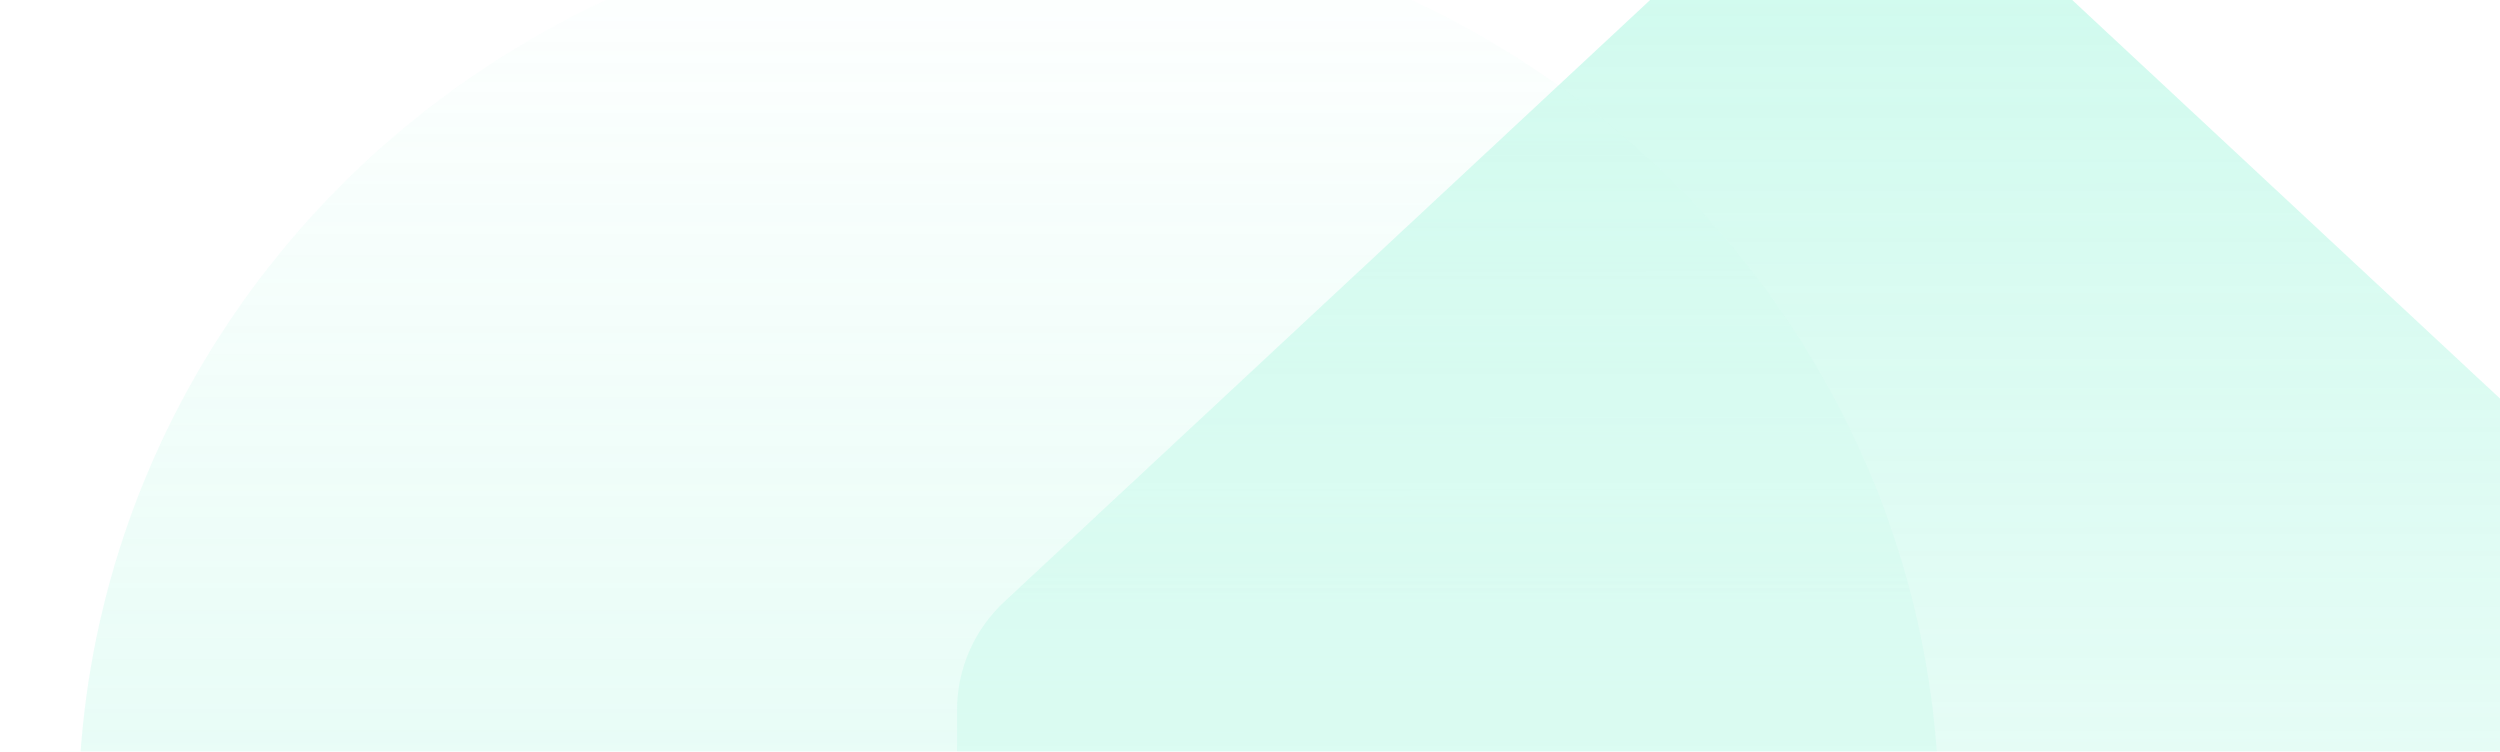 <svg width="479" height="144" viewBox="0 0 479 144" fill="none" xmlns="http://www.w3.org/2000/svg">
<g clip-path="url(#clip0_7855_6054)">
<g opacity="0.3">
<path d="M183.365 136.189V301.013C183.365 308.579 186.409 315.834 191.826 321.184C197.243 326.533 204.591 329.539 212.252 329.539H501.114C508.775 329.539 516.122 326.533 521.539 321.184C526.957 315.834 530 308.579 530 301.013V136.189C530.001 132.241 529.171 128.336 527.565 124.721C525.958 121.106 523.609 117.86 520.666 115.187L376.235 -19.382L376.036 -19.578C370.719 -24.354 363.789 -27 356.601 -27C349.414 -27 342.484 -24.354 337.166 -19.578C337.105 -19.508 337.039 -19.443 336.968 -19.382L192.537 115.187C189.623 117.874 187.305 121.126 185.726 124.741C184.148 128.355 183.344 132.253 183.365 136.189Z" fill="url(#paint0_linear_7855_6054)"/>
<ellipse cx="178.269" cy="173.317" rx="178.269" ry="173.317" transform="matrix(-1 0 0 1 371.539 -17.094)" fill="url(#paint1_linear_7855_6054)"/>
</g>
</g>
<defs>
<linearGradient id="paint0_linear_7855_6054" x1="351.731" y1="-27" x2="351.873" y2="329.539" gradientUnits="userSpaceOnUse">
<stop stop-color="#5AEEC3"/>
<stop offset="1" stop-color="#5AEEC3" stop-opacity="0"/>
</linearGradient>
<linearGradient id="paint1_linear_7855_6054" x1="178.269" y1="346.635" x2="178.269" y2="-1.56878e-05" gradientUnits="userSpaceOnUse">
<stop stop-color="#5AEEC3"/>
<stop offset="1" stop-color="#5AEEC3" stop-opacity="0"/>
</linearGradient>
<clipPath id="clip0_7855_6054">
<rect width="479" height="144" fill="white"/>
</clipPath>
</defs>
</svg>

